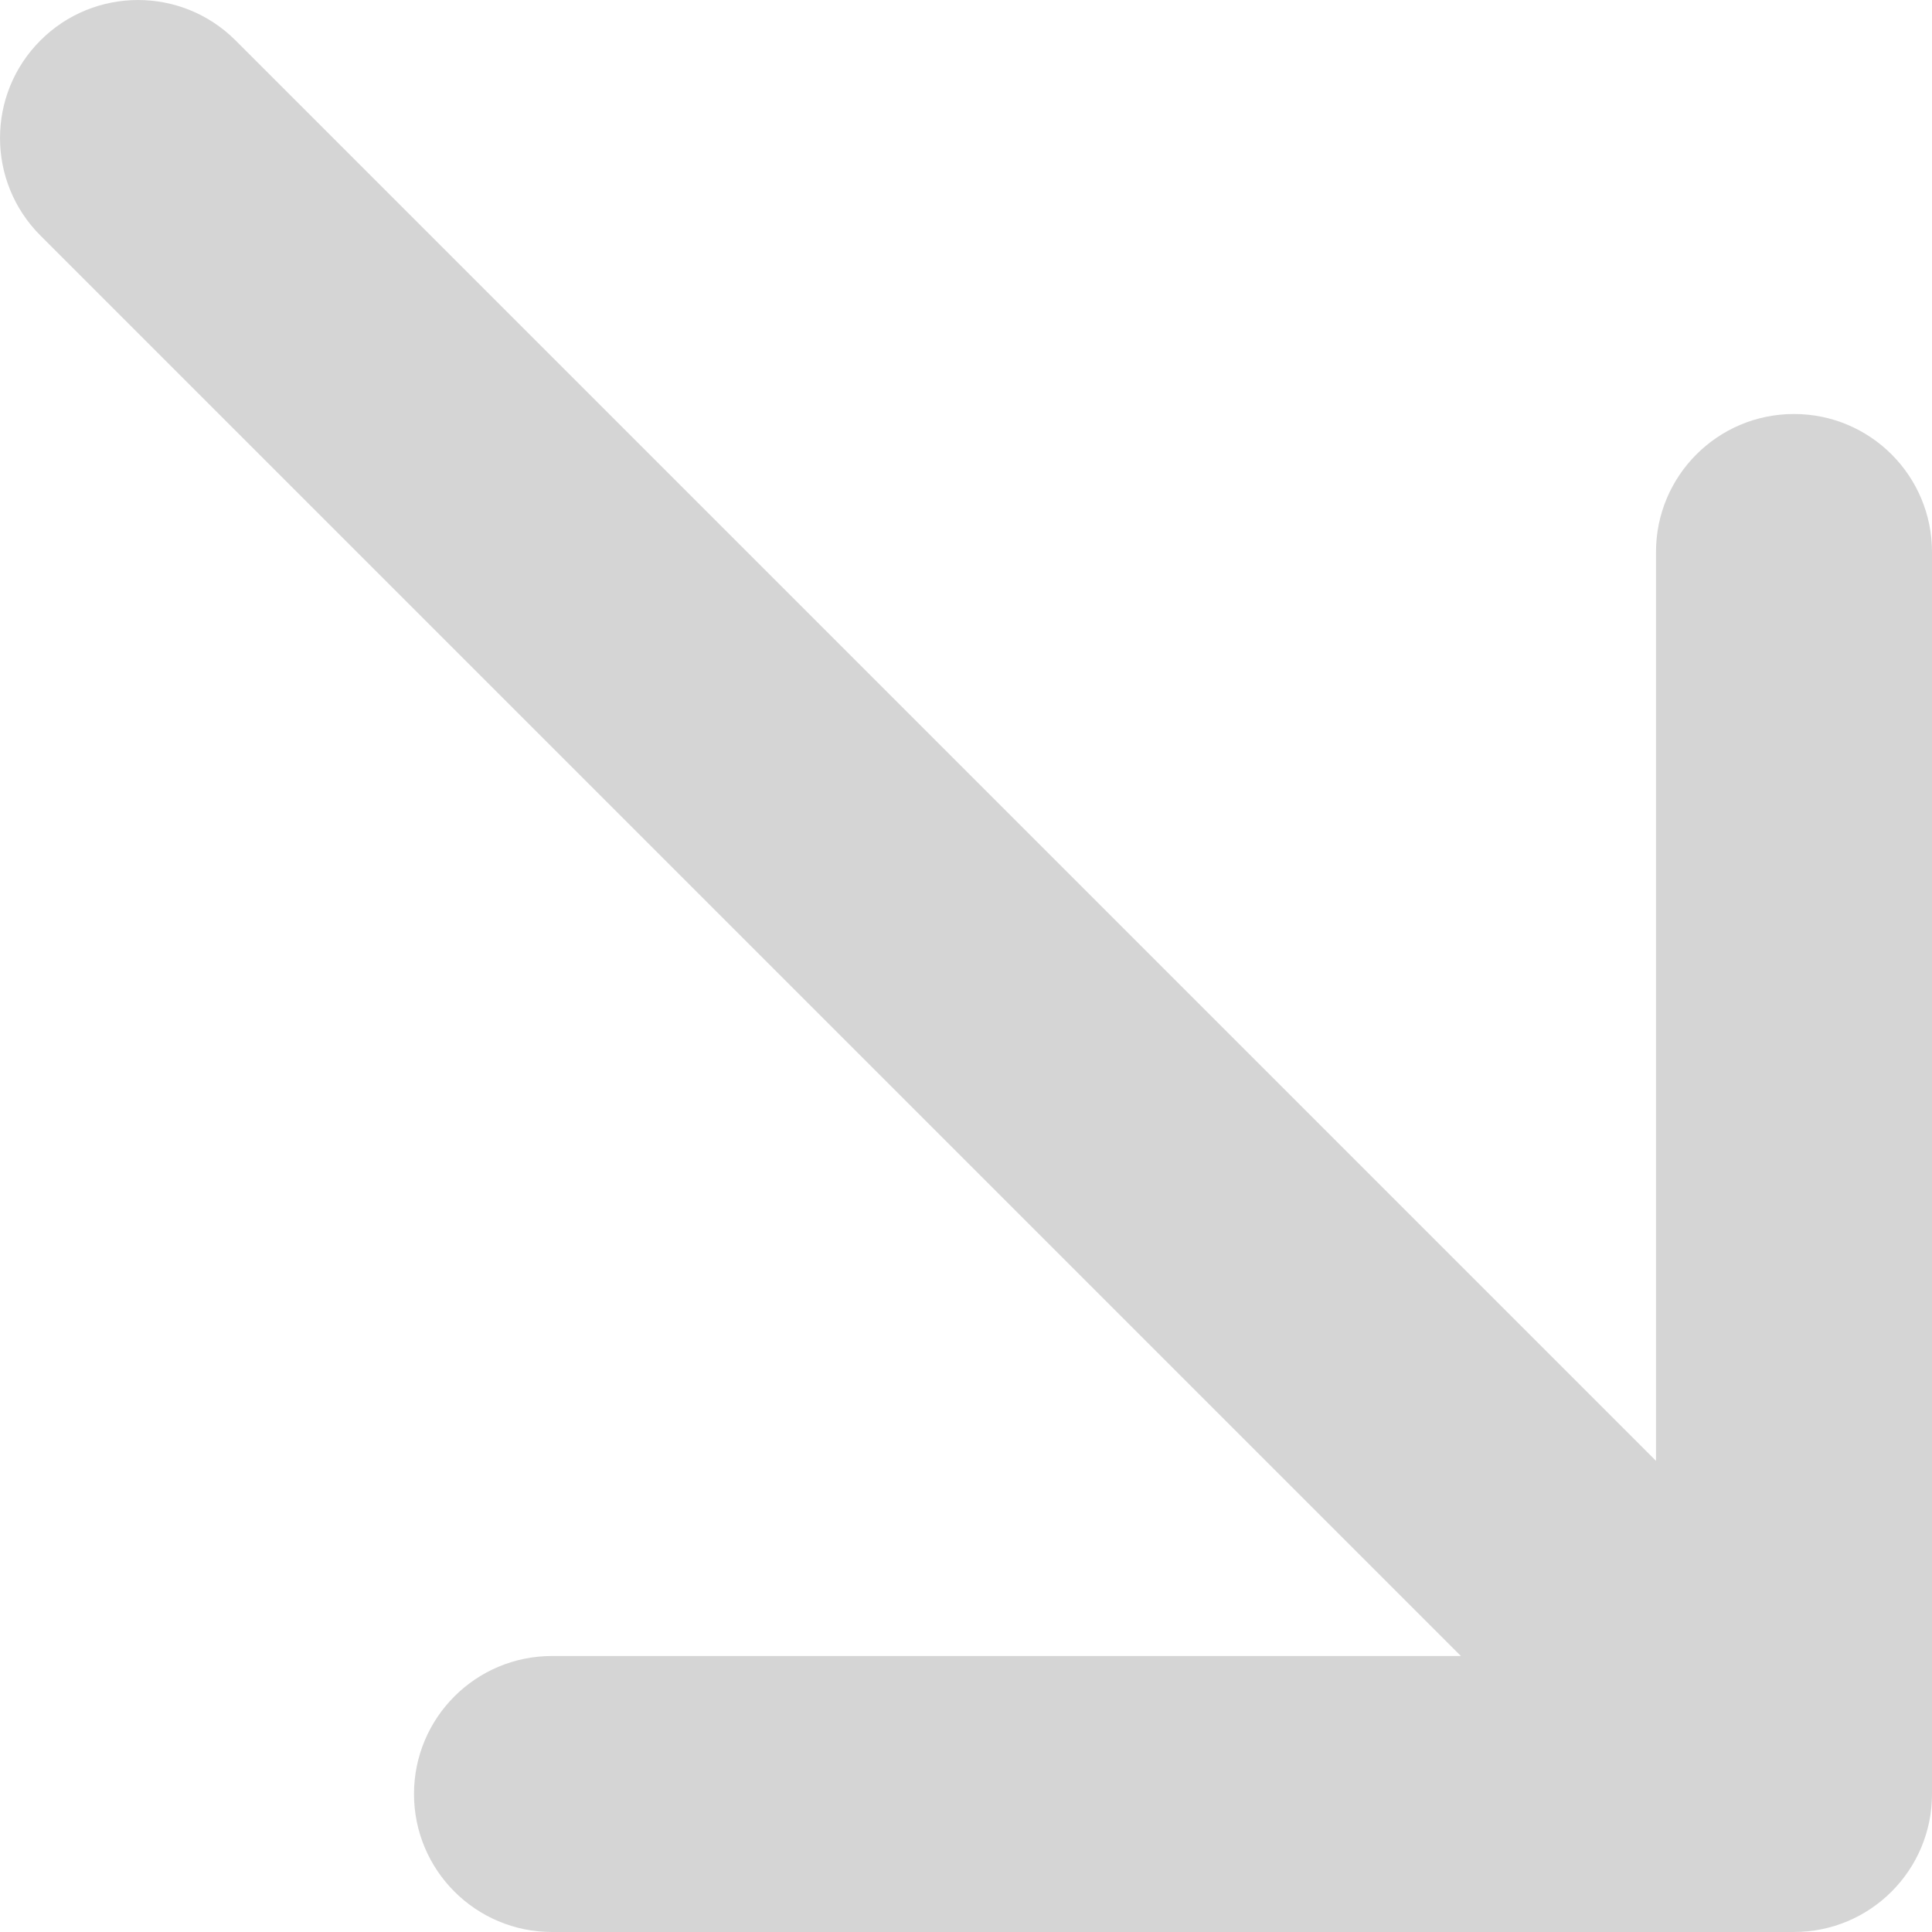 <?xml version="1.0" encoding="UTF-8"?> <svg xmlns="http://www.w3.org/2000/svg" width="28" height="28" viewBox="0 0 28 28" fill="none"><path d="M3.414 0.586C2.633 -0.195 1.367 -0.195 0.586 0.586C-0.195 1.367 -0.195 2.633 0.586 3.414L3.414 0.586ZM26 28C27.105 28 28 27.105 28 26L28 8C28 6.895 27.105 6 26 6C24.895 6 24 6.895 24 8V24H8C6.895 24 6 24.895 6 26C6 27.105 6.895 28 8 28L26 28ZM0.586 3.414L24.586 27.414L27.414 24.586L3.414 0.586L0.586 3.414Z" fill="#D5D5D5"></path></svg> 